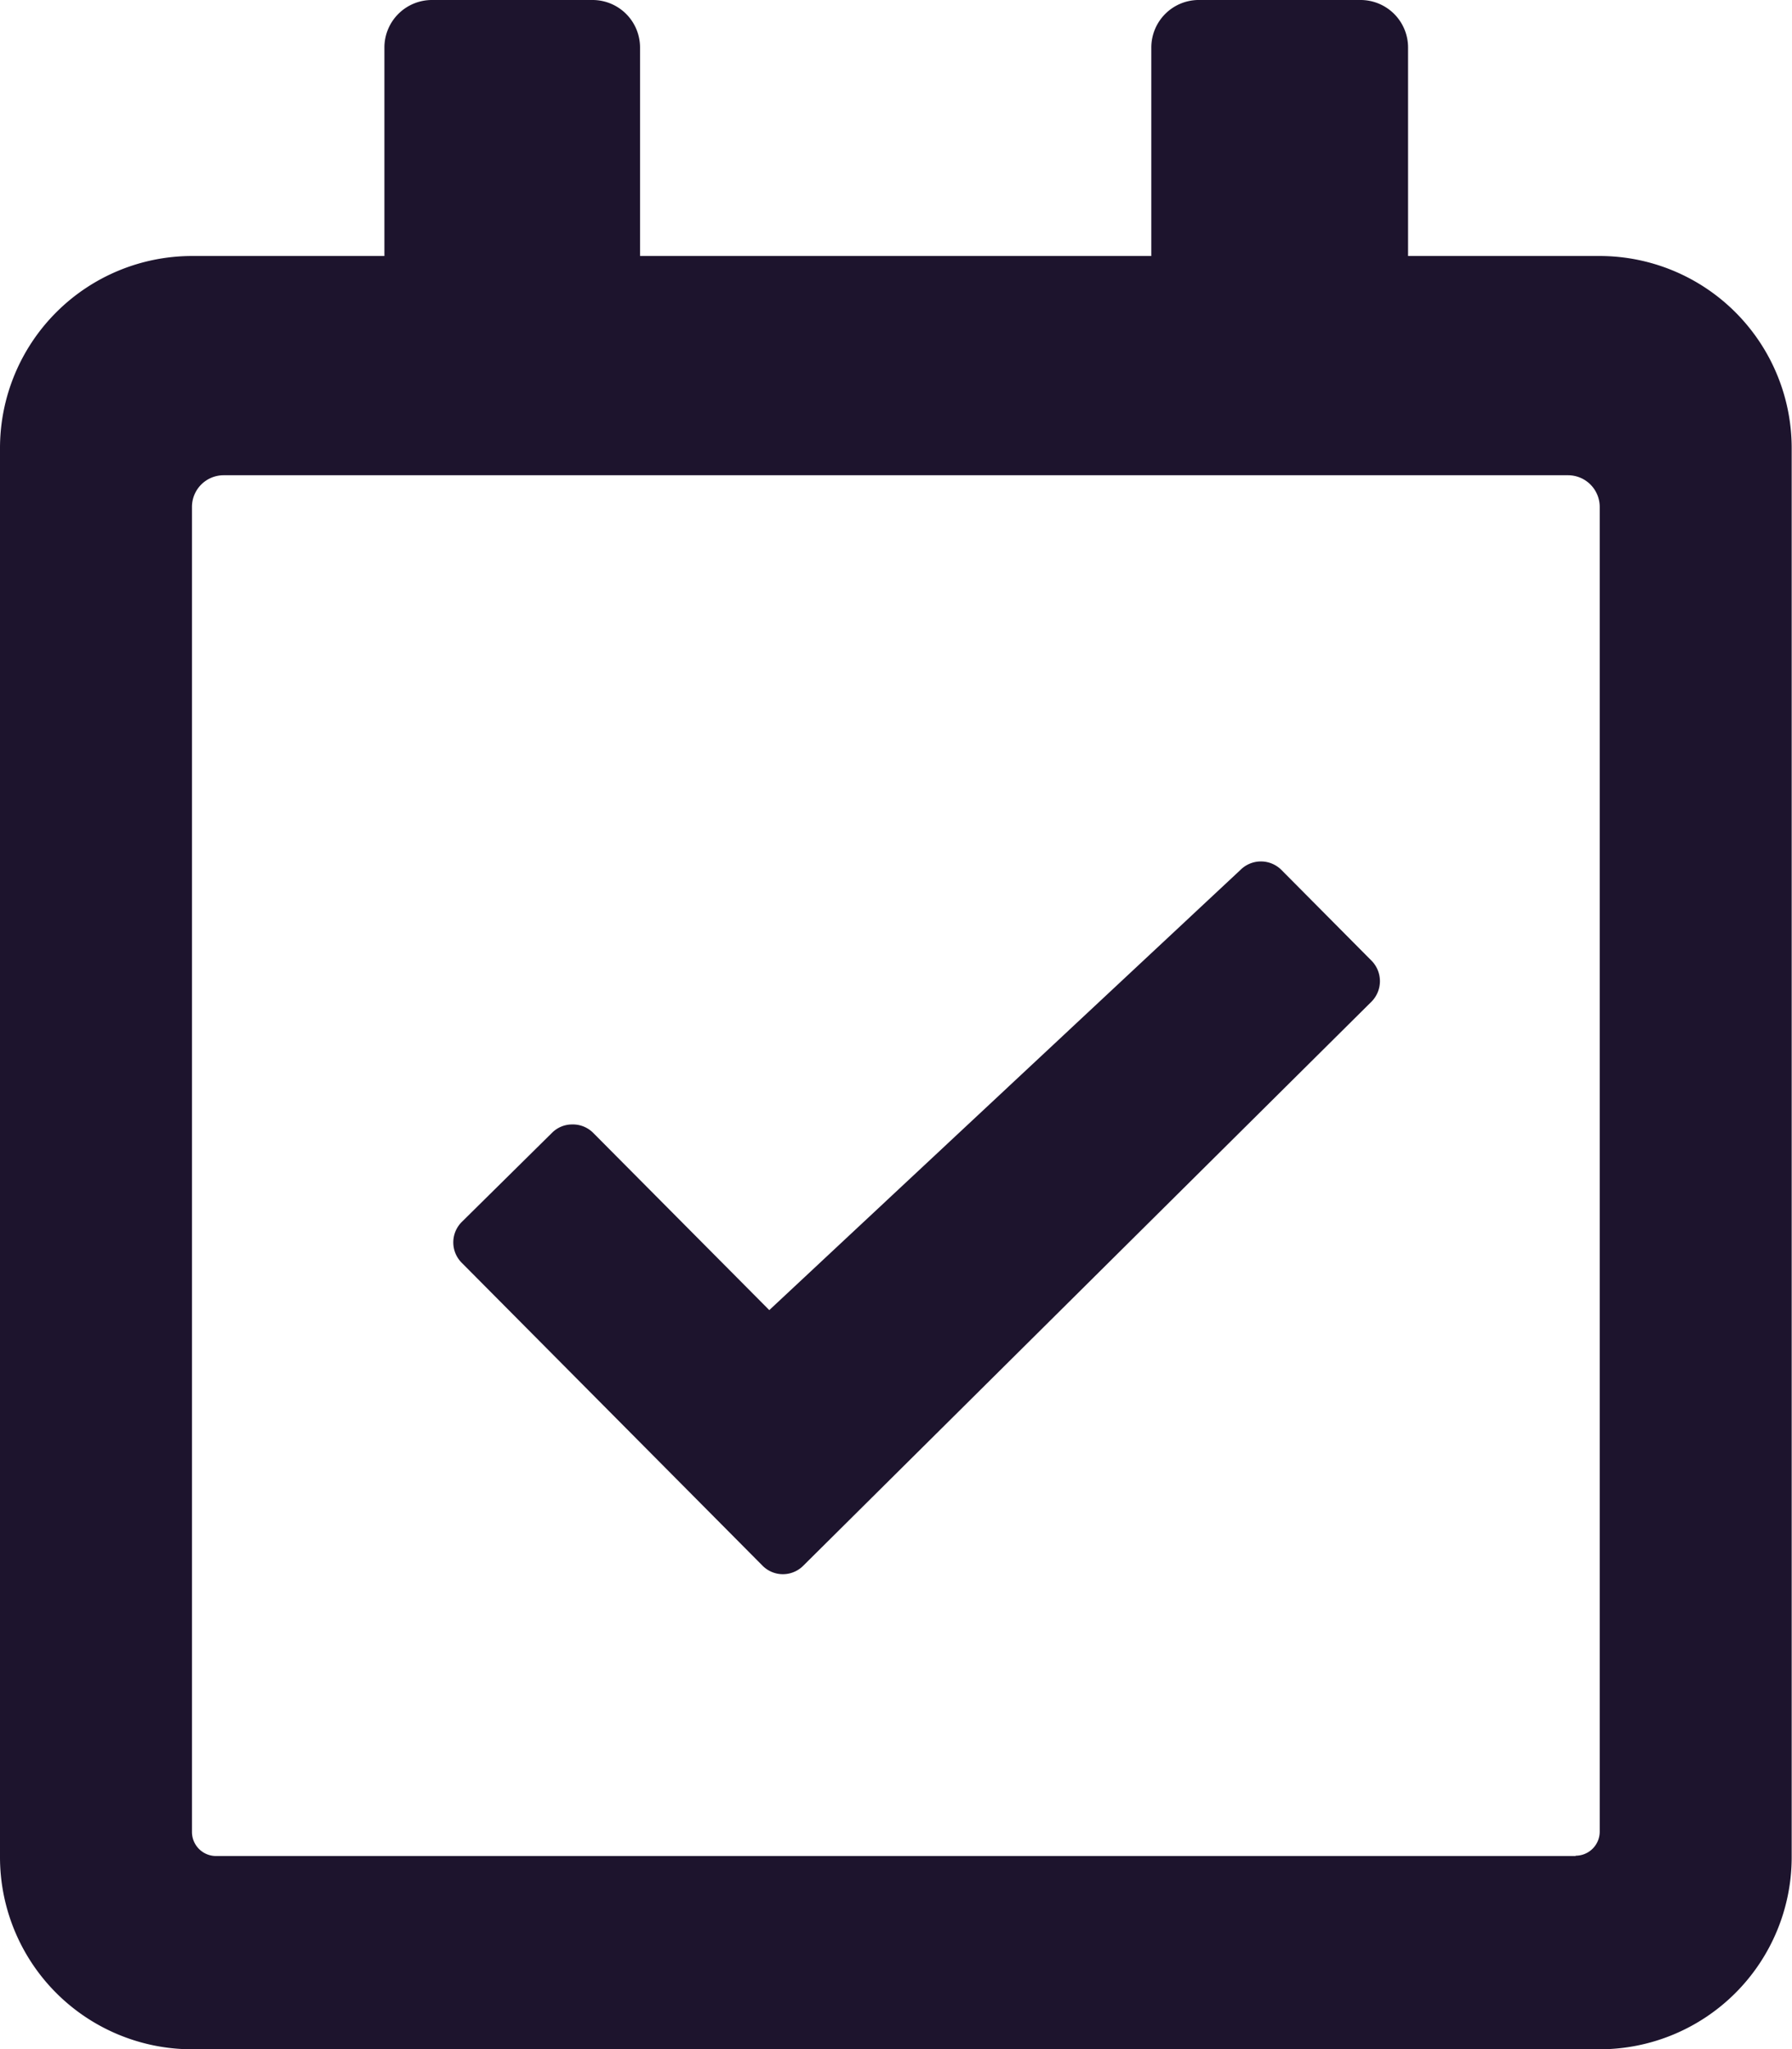 <svg id="Group_12782" data-name="Group 12782" xmlns="http://www.w3.org/2000/svg" xmlns:xlink="http://www.w3.org/1999/xlink" width="11.314" height="12.935" viewBox="0 0 11.314 12.935">
  <defs>
    <clipPath id="clip-path">
      <rect id="Rectangle_426" data-name="Rectangle 426" width="11.314" height="12.935" fill="#1d142d"/>
    </clipPath>
  </defs>
  <g id="Group_12779" data-name="Group 12779" transform="translate(0 0)" clip-path="url(#clip-path)">
    <path id="Path_1006" data-name="Path 1006" d="M10.1,1.616H8.89V.3a.3.3,0,0,0-.3-.3H7.576a.3.3,0,0,0-.307.3V1.616H4.041V.3a.3.3,0,0,0-.3-.3H2.727a.3.3,0,0,0-.3.3V1.616H1.212A1.213,1.213,0,0,0,0,2.829v8.89a1.213,1.213,0,0,0,1.208,1.217H10.1a1.213,1.213,0,0,0,1.212-1.212V2.829A1.213,1.213,0,0,0,10.1,1.616m-.152,10.1H1.364a.152.152,0,0,1-.152-.152V3.2a.2.2,0,0,1,.2-.2H9.9a.2.2,0,0,1,.2.2v8.362a.152.152,0,0,1-.152.152" transform="translate(0 0)" fill="#1d142d"/>
    <path id="Path_1007" data-name="Path 1007" d="M4.758,9.586a.181.181,0,0,1-.128-.053L2.73,7.62a.182.182,0,0,1,0-.257L3.3,6.8a.179.179,0,0,1,.127-.053A.181.181,0,0,1,3.56,6.8L4.672,7.919,7.647,5.14a.183.183,0,0,1,.258,0l.57.574a.184.184,0,0,1,0,.257L4.885,9.534a.182.182,0,0,1-.127.052" transform="translate(0.185 0.351)" fill="#1d142d"/>
  </g>
</svg>
